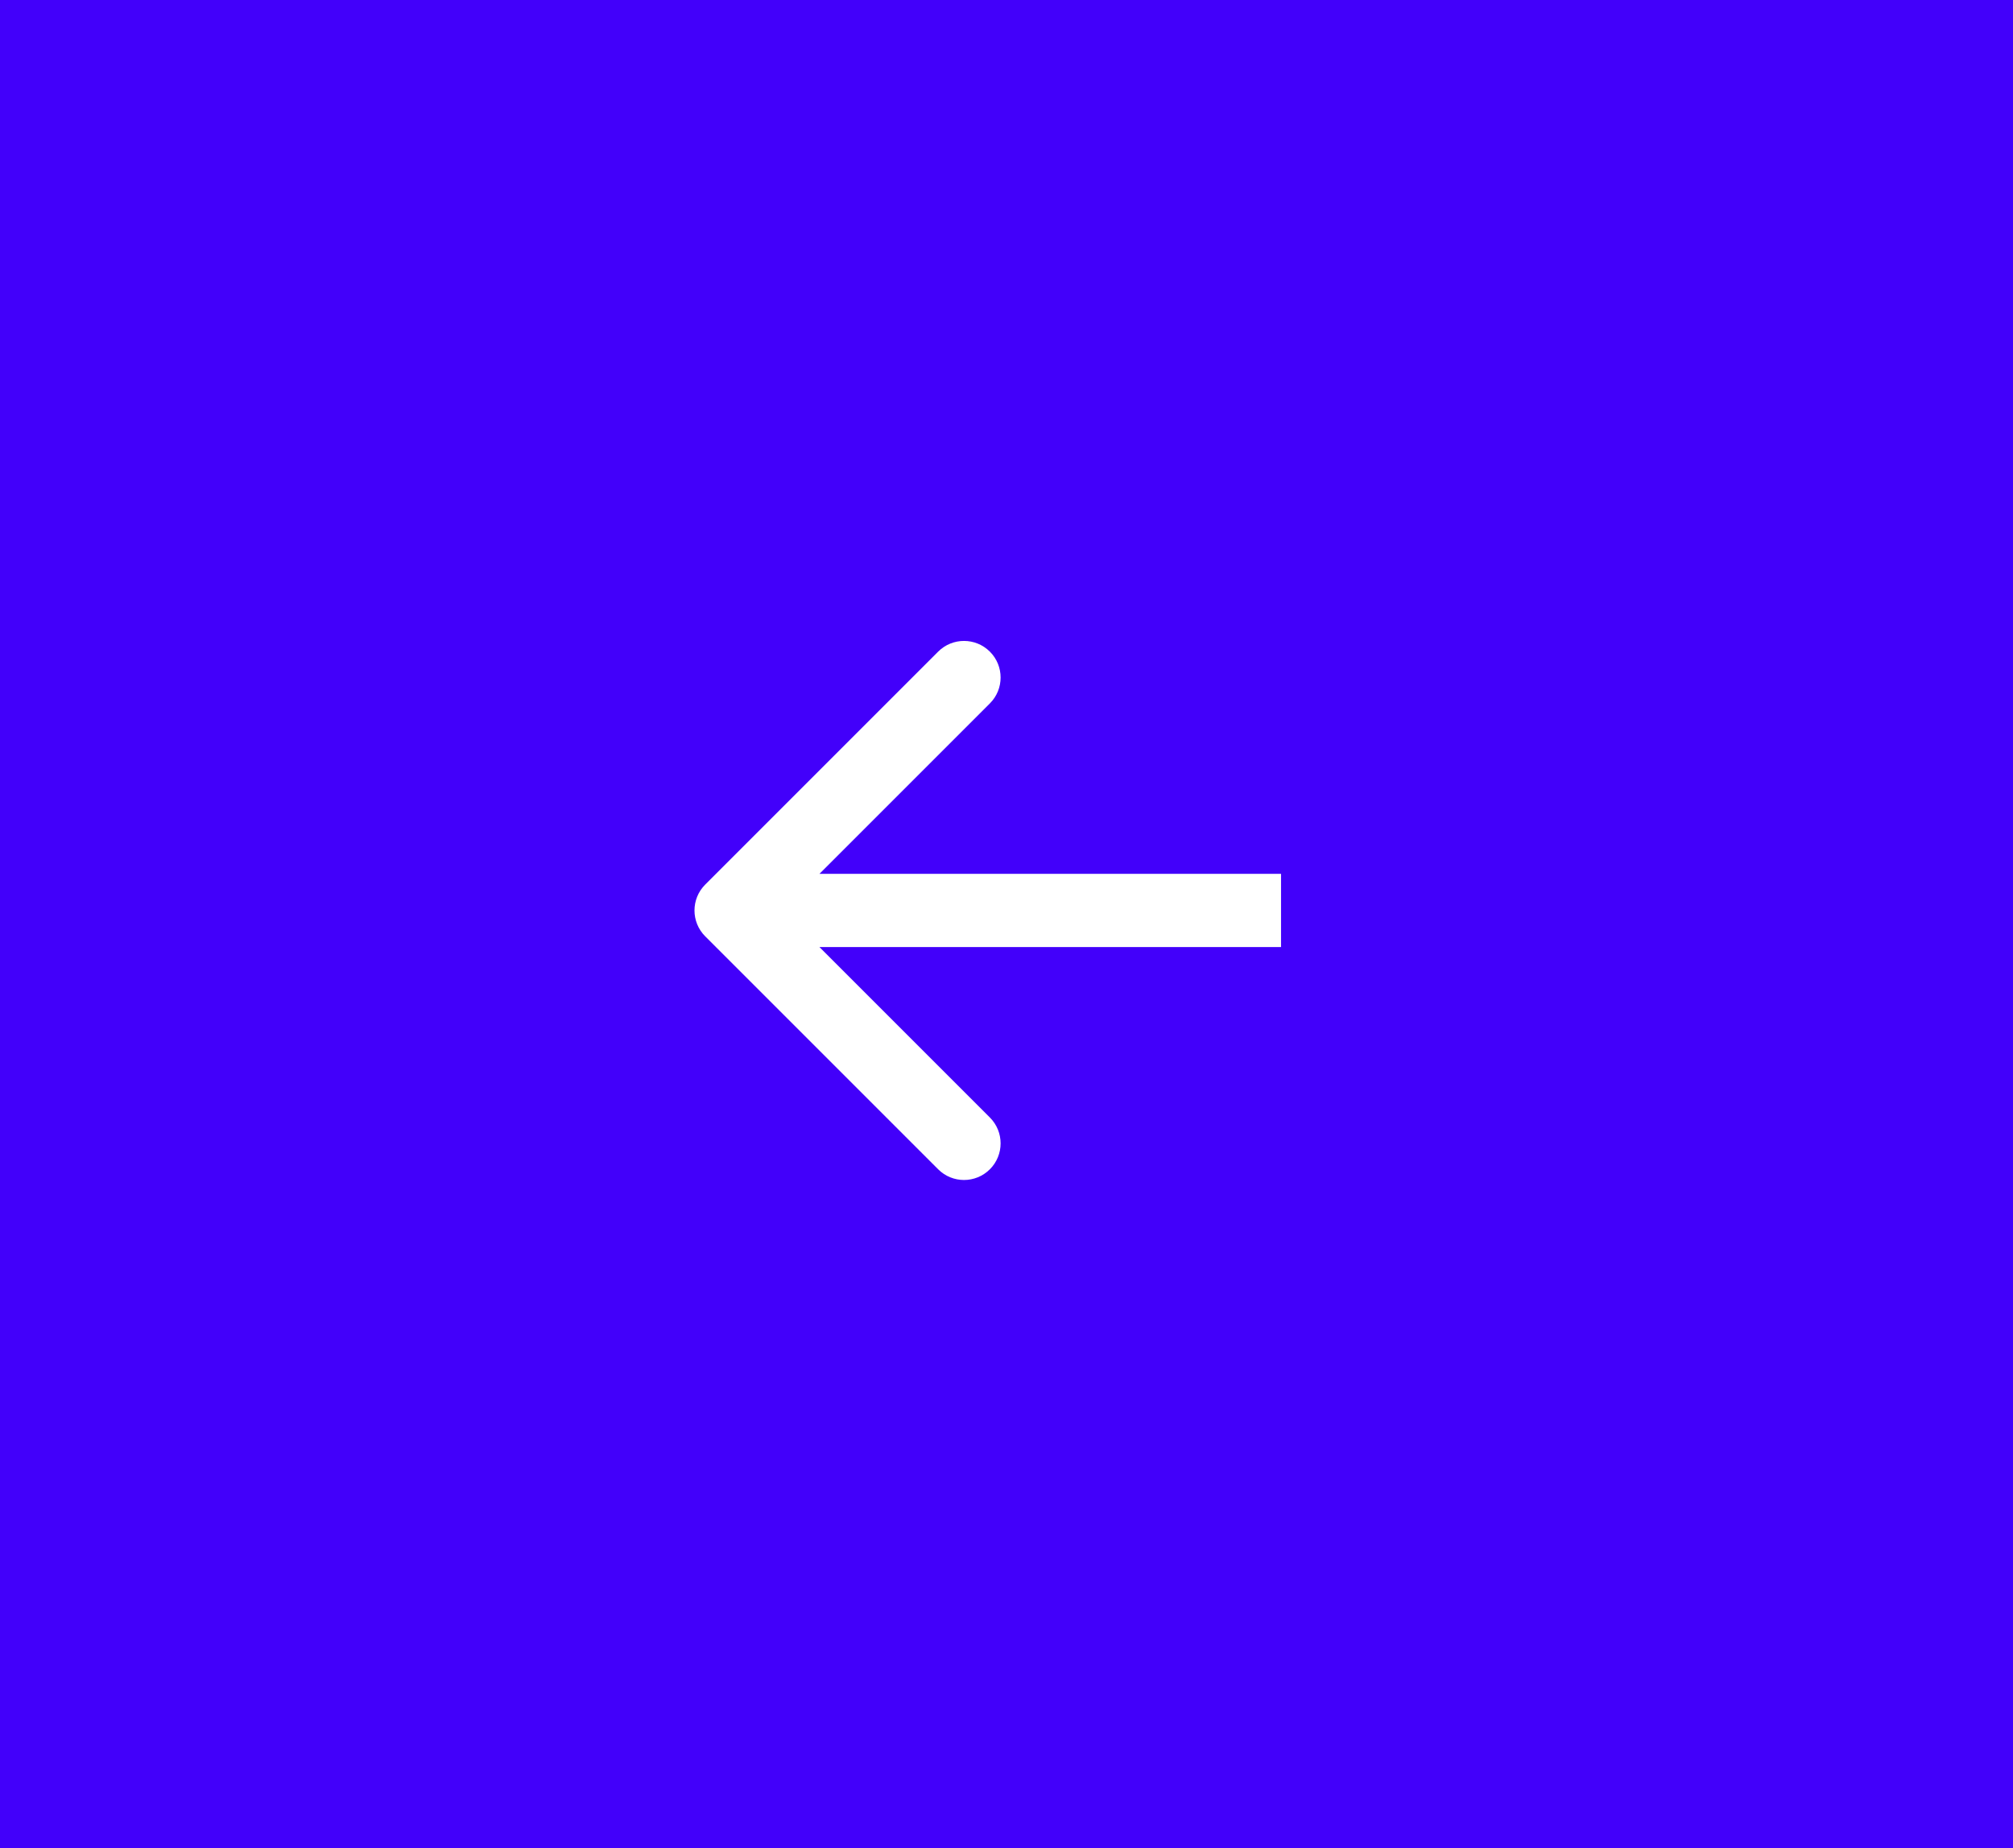 <?xml version="1.0" encoding="UTF-8"?> <svg xmlns="http://www.w3.org/2000/svg" width="110" height="101" viewBox="0 0 110 101" fill="none"><rect x="0" y="0" width="110" height="101" fill="#808080" stroke="none"/> <rect width="110" height="101" transform="matrix(-1 0 0 -1 110 101)" fill="#4200FA"></rect> <path d="M38.536 48.336C37.755 49.117 37.755 50.383 38.536 51.164L51.264 63.892C52.045 64.673 53.311 64.673 54.092 63.892C54.873 63.111 54.873 61.845 54.092 61.064L42.778 49.75L54.092 38.436C54.873 37.655 54.873 36.389 54.092 35.608C53.311 34.827 52.045 34.827 51.264 35.608L38.536 48.336ZM70.002 47.75L39.95 47.75V51.75L70.002 51.75V47.75Z" fill="white"></path> </svg> 